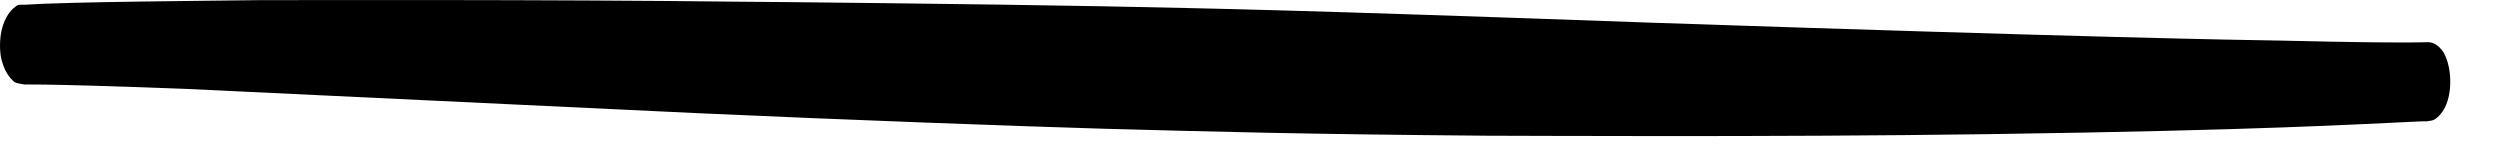 <?xml version="1.0" encoding="utf-8"?>
<svg xmlns="http://www.w3.org/2000/svg" fill="none" height="100%" overflow="visible" preserveAspectRatio="none" style="display: block;" viewBox="0 0 32 2" width="100%">
<path clip-rule="evenodd" d="M31.363 1.039C31.363 1.069 31.368 1.249 31.283 1.398C31.261 1.438 31.227 1.478 31.192 1.508C31.159 1.538 31.119 1.548 31.085 1.548C31.068 1.558 31.068 1.548 30.892 1.558C30.212 1.588 28.96 1.668 25.458 1.717C22.602 1.757 19.541 1.737 19.026 1.737C16.64 1.717 15.643 1.688 14.135 1.648C13.109 1.618 10.894 1.538 8.916 1.448L2.404 1.139C0.313 1.059 0.313 1.089 0.296 1.079C0.257 1.069 0.217 1.069 0.183 1.049C0.166 1.029 0.075 0.969 0.024 0.78C0.013 0.75 -0.021 0.59 0.019 0.391C0.064 0.201 0.155 0.121 0.166 0.111C0.234 0.051 0.234 0.061 0.308 0.061C0.897 0.022 2.563 0.012 3.3 0.002C3.827 0.002 6.966 -0.008 9.477 0.022C9.709 0.022 12.577 0.051 14.146 0.081C15.586 0.111 16.419 0.121 21.156 0.291C26.795 0.48 28.569 0.51 29.215 0.52C30.082 0.54 30.705 0.55 31.079 0.54C31.096 0.54 31.198 0.54 31.283 0.68C31.363 0.83 31.363 1.009 31.363 1.039Z" fill="black" fill-rule="evenodd" id="Vector"/>
</svg>